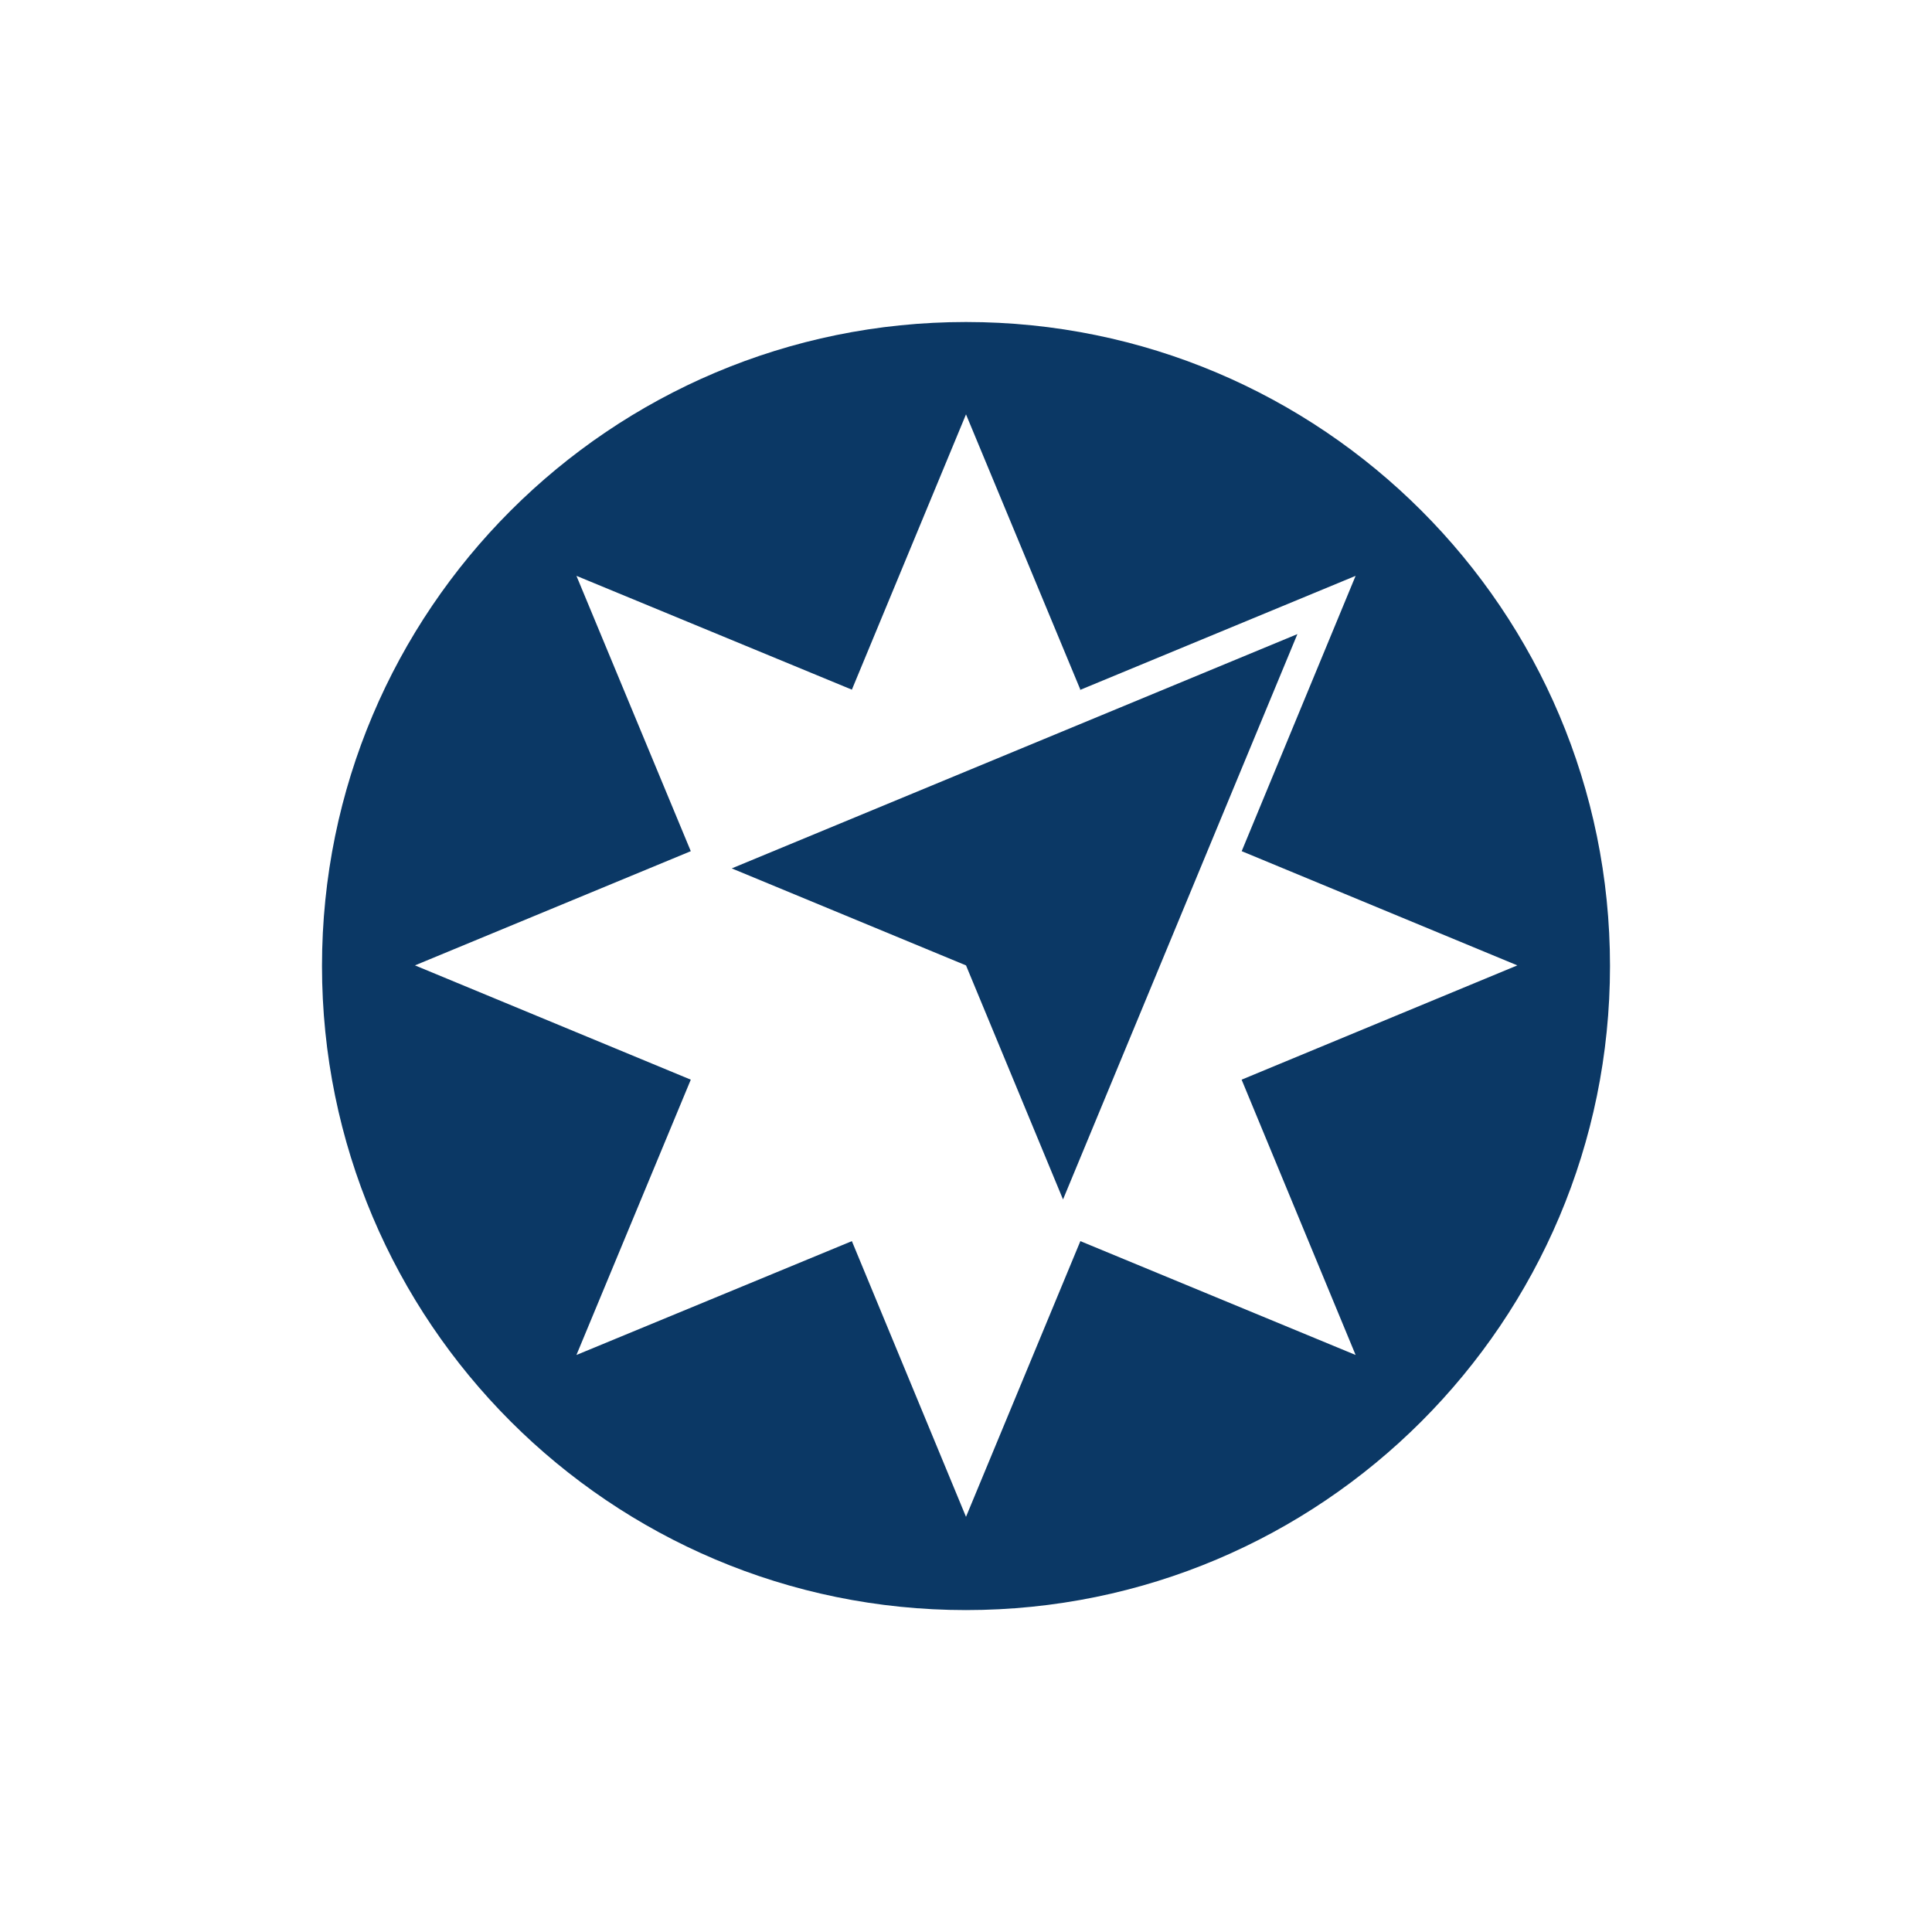 <svg width="200" height="200" viewBox="0 0 200 200" fill="none" xmlns="http://www.w3.org/2000/svg">
<rect width="200" height="200" fill="white"/>
<path d="M140.332 140.266L111.839 128.482L100 157.022L88.186 128.482L59.673 140.266L71.51 111.767L42.956 99.936L71.51 88.114L59.673 59.612L88.186 71.393L100 42.895L111.839 71.393L111.695 71.468L140.332 59.612L128.54 88.113L157.075 99.936L128.532 111.767L140.332 140.266ZM100 33.334C63.19 33.334 33.333 63.182 33.333 100C33.333 136.829 63.19 166.675 100 166.675C136.818 166.675 166.667 136.829 166.667 100C166.667 63.182 136.818 33.334 100 33.334Z" fill="#0B3865"/>
<path d="M134.306 65.642L75.751 89.896L100.002 99.938L110.044 124.167L134.306 65.642Z" fill="#0B3865"/>
</svg>
